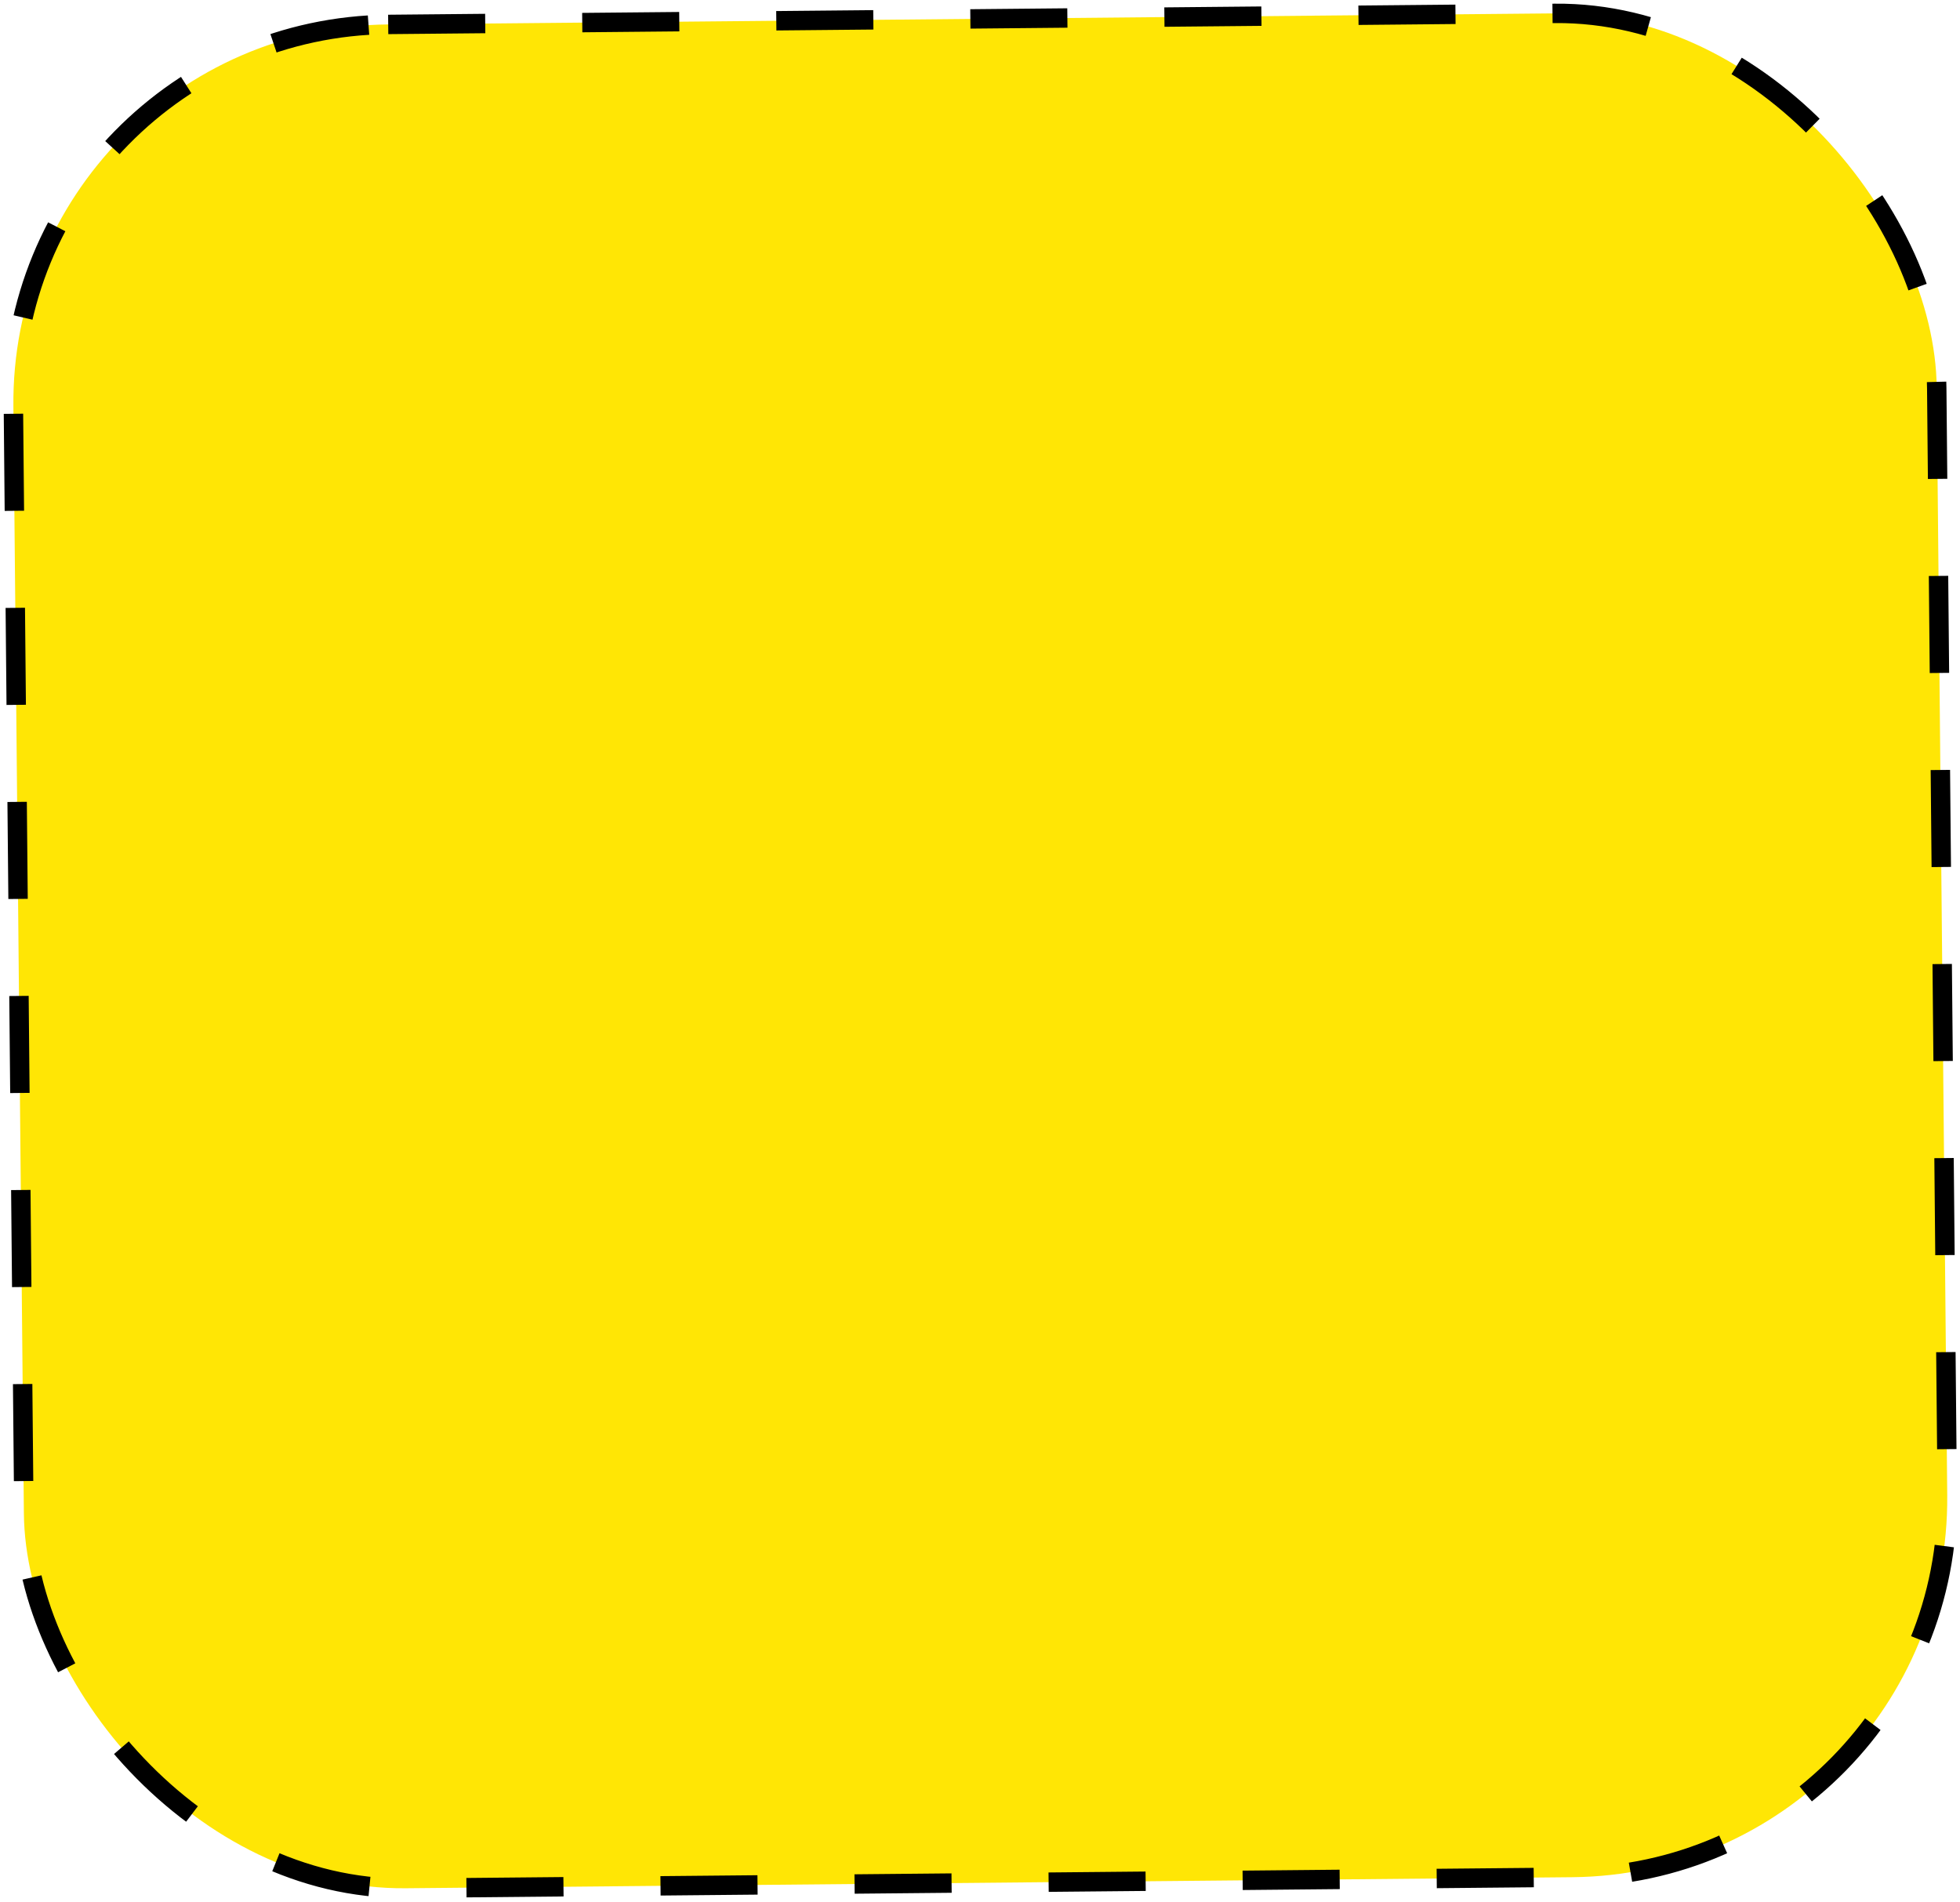 <?xml version="1.0" encoding="UTF-8"?> <svg xmlns="http://www.w3.org/2000/svg" width="101" height="98" viewBox="0 0 101 98" fill="none"><rect x="0.505" y="1.444" width="99.116" height="96.047" rx="19.5" transform="rotate(-0.543 0.505 1.444)" fill="#FFE605" stroke="black" stroke-dasharray="5 5"></rect></svg> 